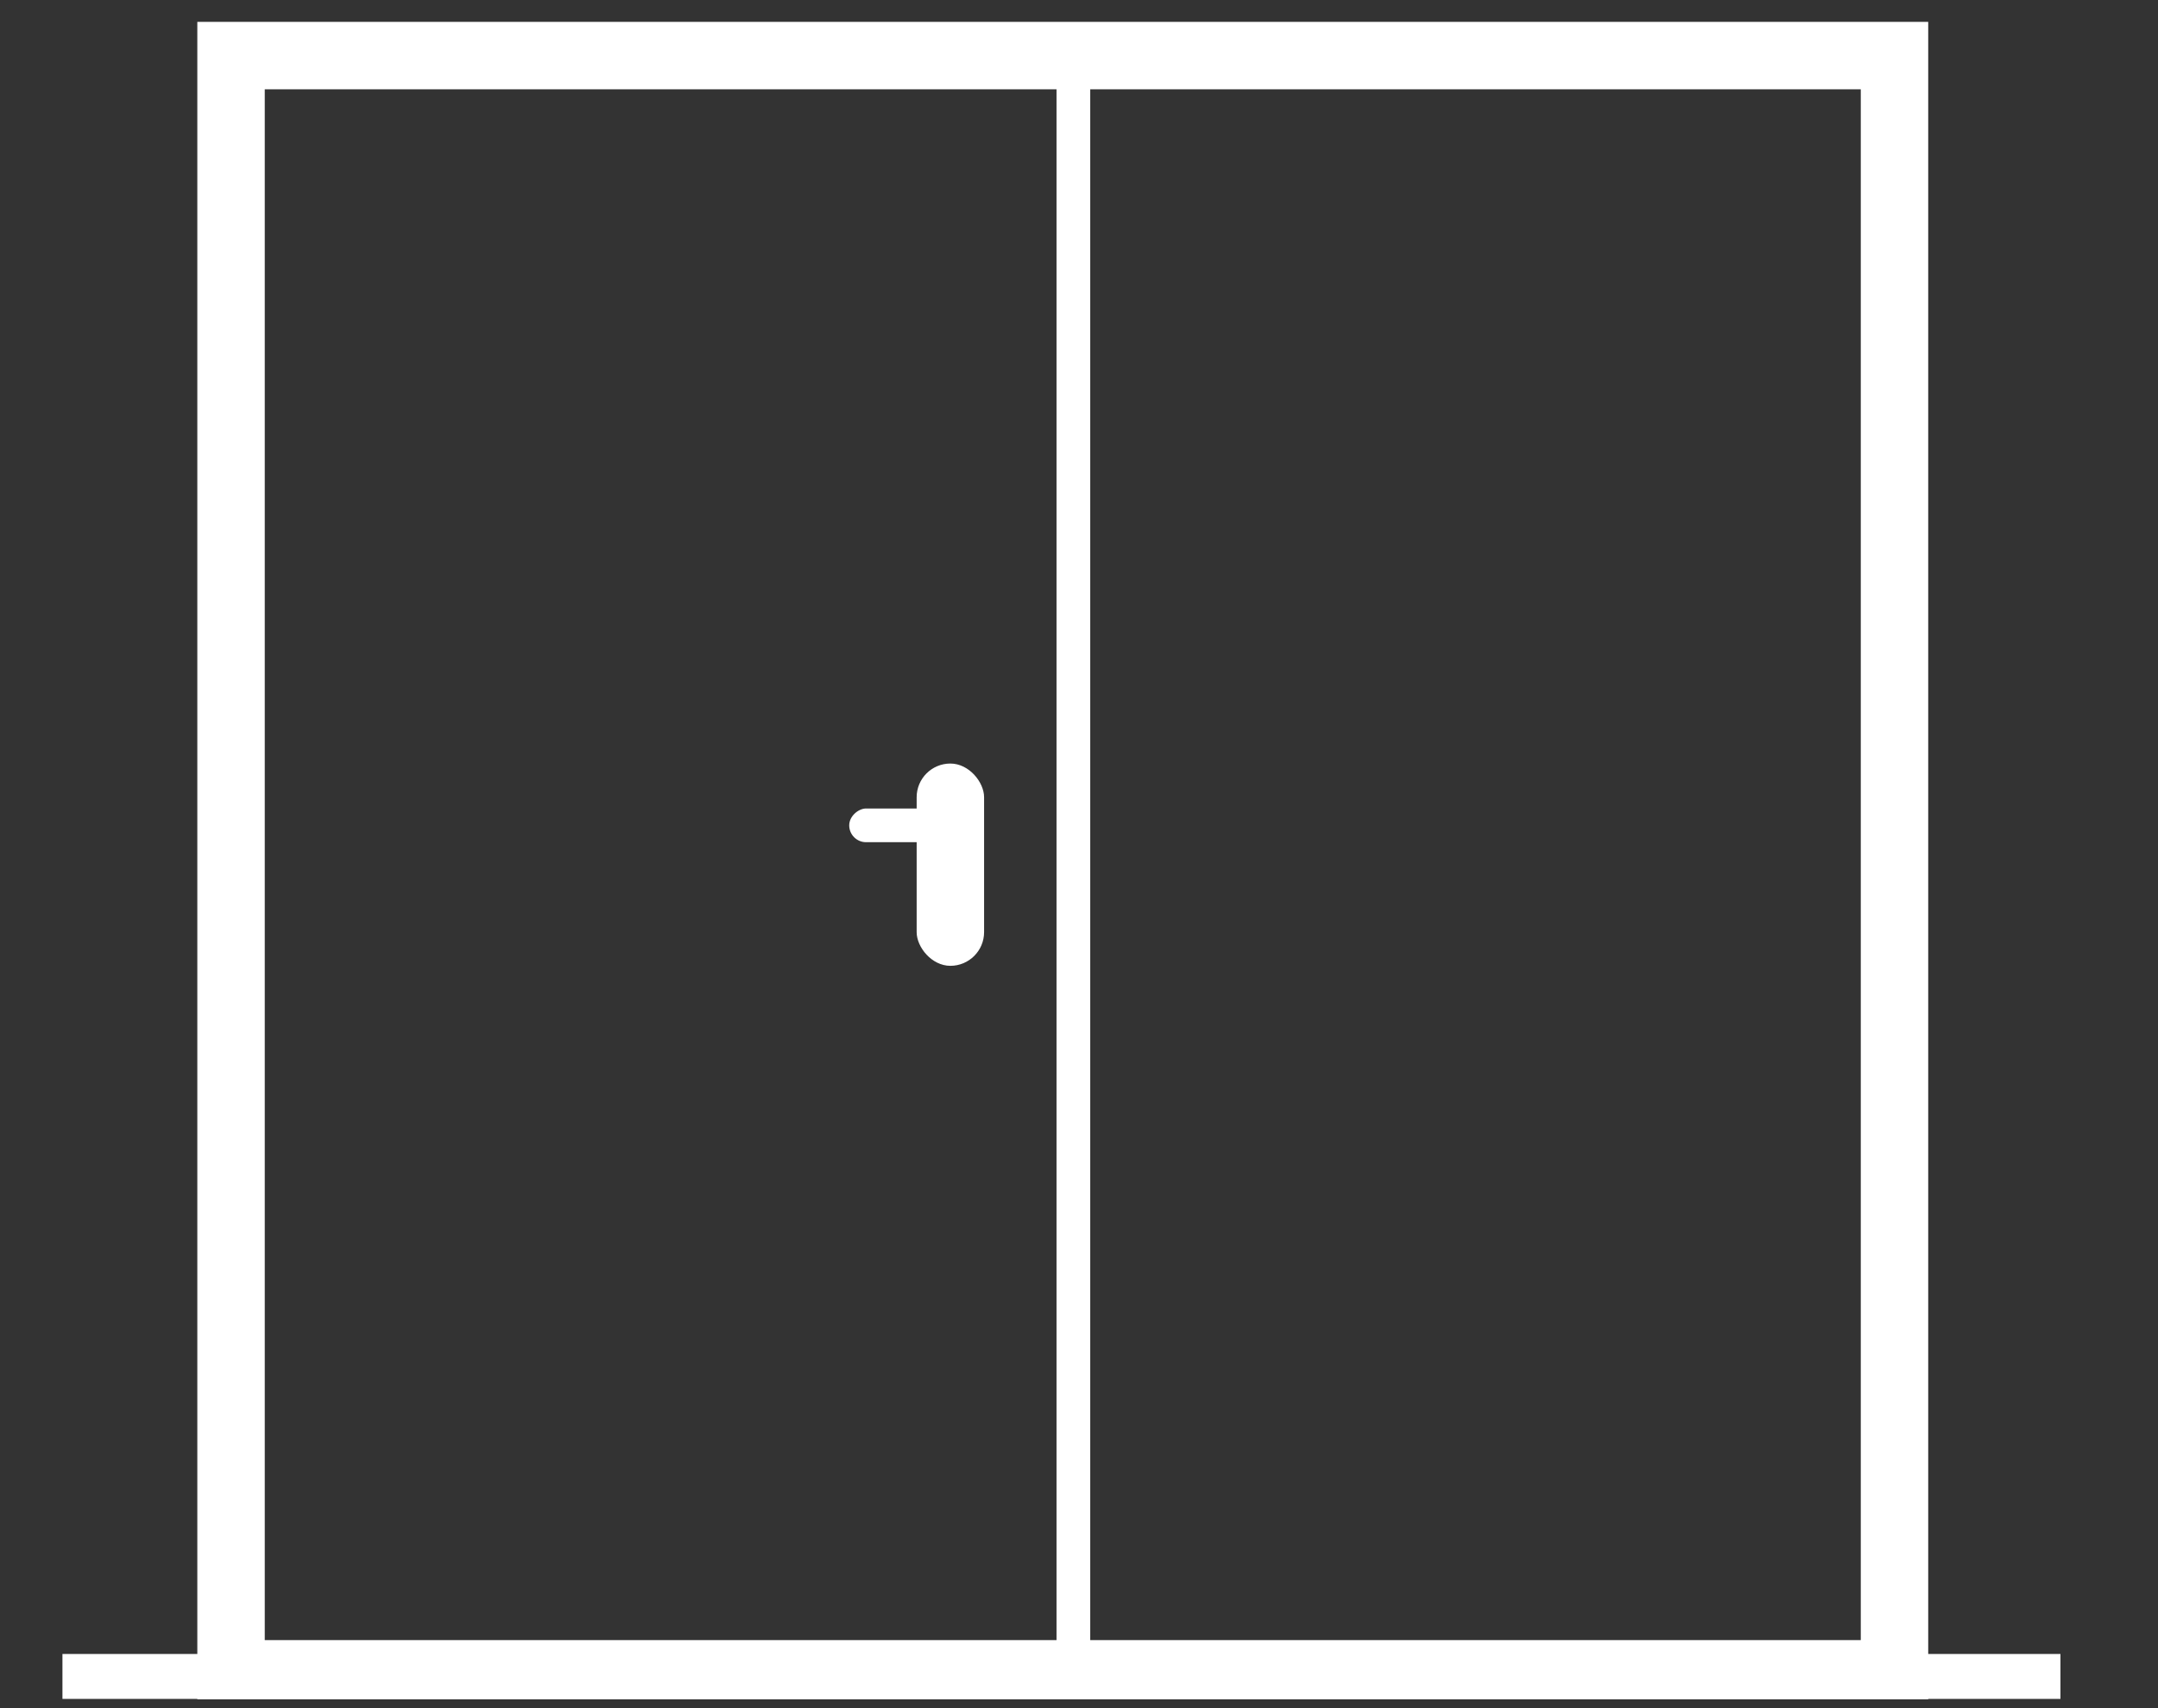 <?xml version="1.0" encoding="UTF-8"?>
<svg xmlns="http://www.w3.org/2000/svg" width="48" height="38" viewBox="0 0 48 38" fill="none">
  <rect x="0" y="0" width="48" height="38" fill="#333333" stroke="none"/>
  <g clip-path="url(#clip0_4512_3290)">
    <path d="M1.389 37.295H45.83H1.389Z" fill="white"></path>
    <path d="M1.389 37.295H45.83" stroke="white" stroke-miterlimit="3.86"></path>
    <rect x="5.139" y="1.236" width="37" height="36" stroke="white" stroke-width="1.5"></rect>
    <line x1="23.875" y1="0.986" x2="23.875" y2="37.486" stroke="white" stroke-width="0.75"></line>
    <rect x="20.389" y="16.986" width="1.5" height="4.5" rx="0.75" fill="white"></rect>
    <rect x="21.389" y="17.986" width="0.75" height="2.5" rx="0.375" transform="rotate(90 21.389 17.986)" fill="white"></rect>
  </g>
  <defs>
    <clipPath id="clip0_4512_3290">
      <rect width="47.577" height="37.609" fill="white" transform="translate(0 0.195)"></rect>
    </clipPath>
  </defs>
</svg>
